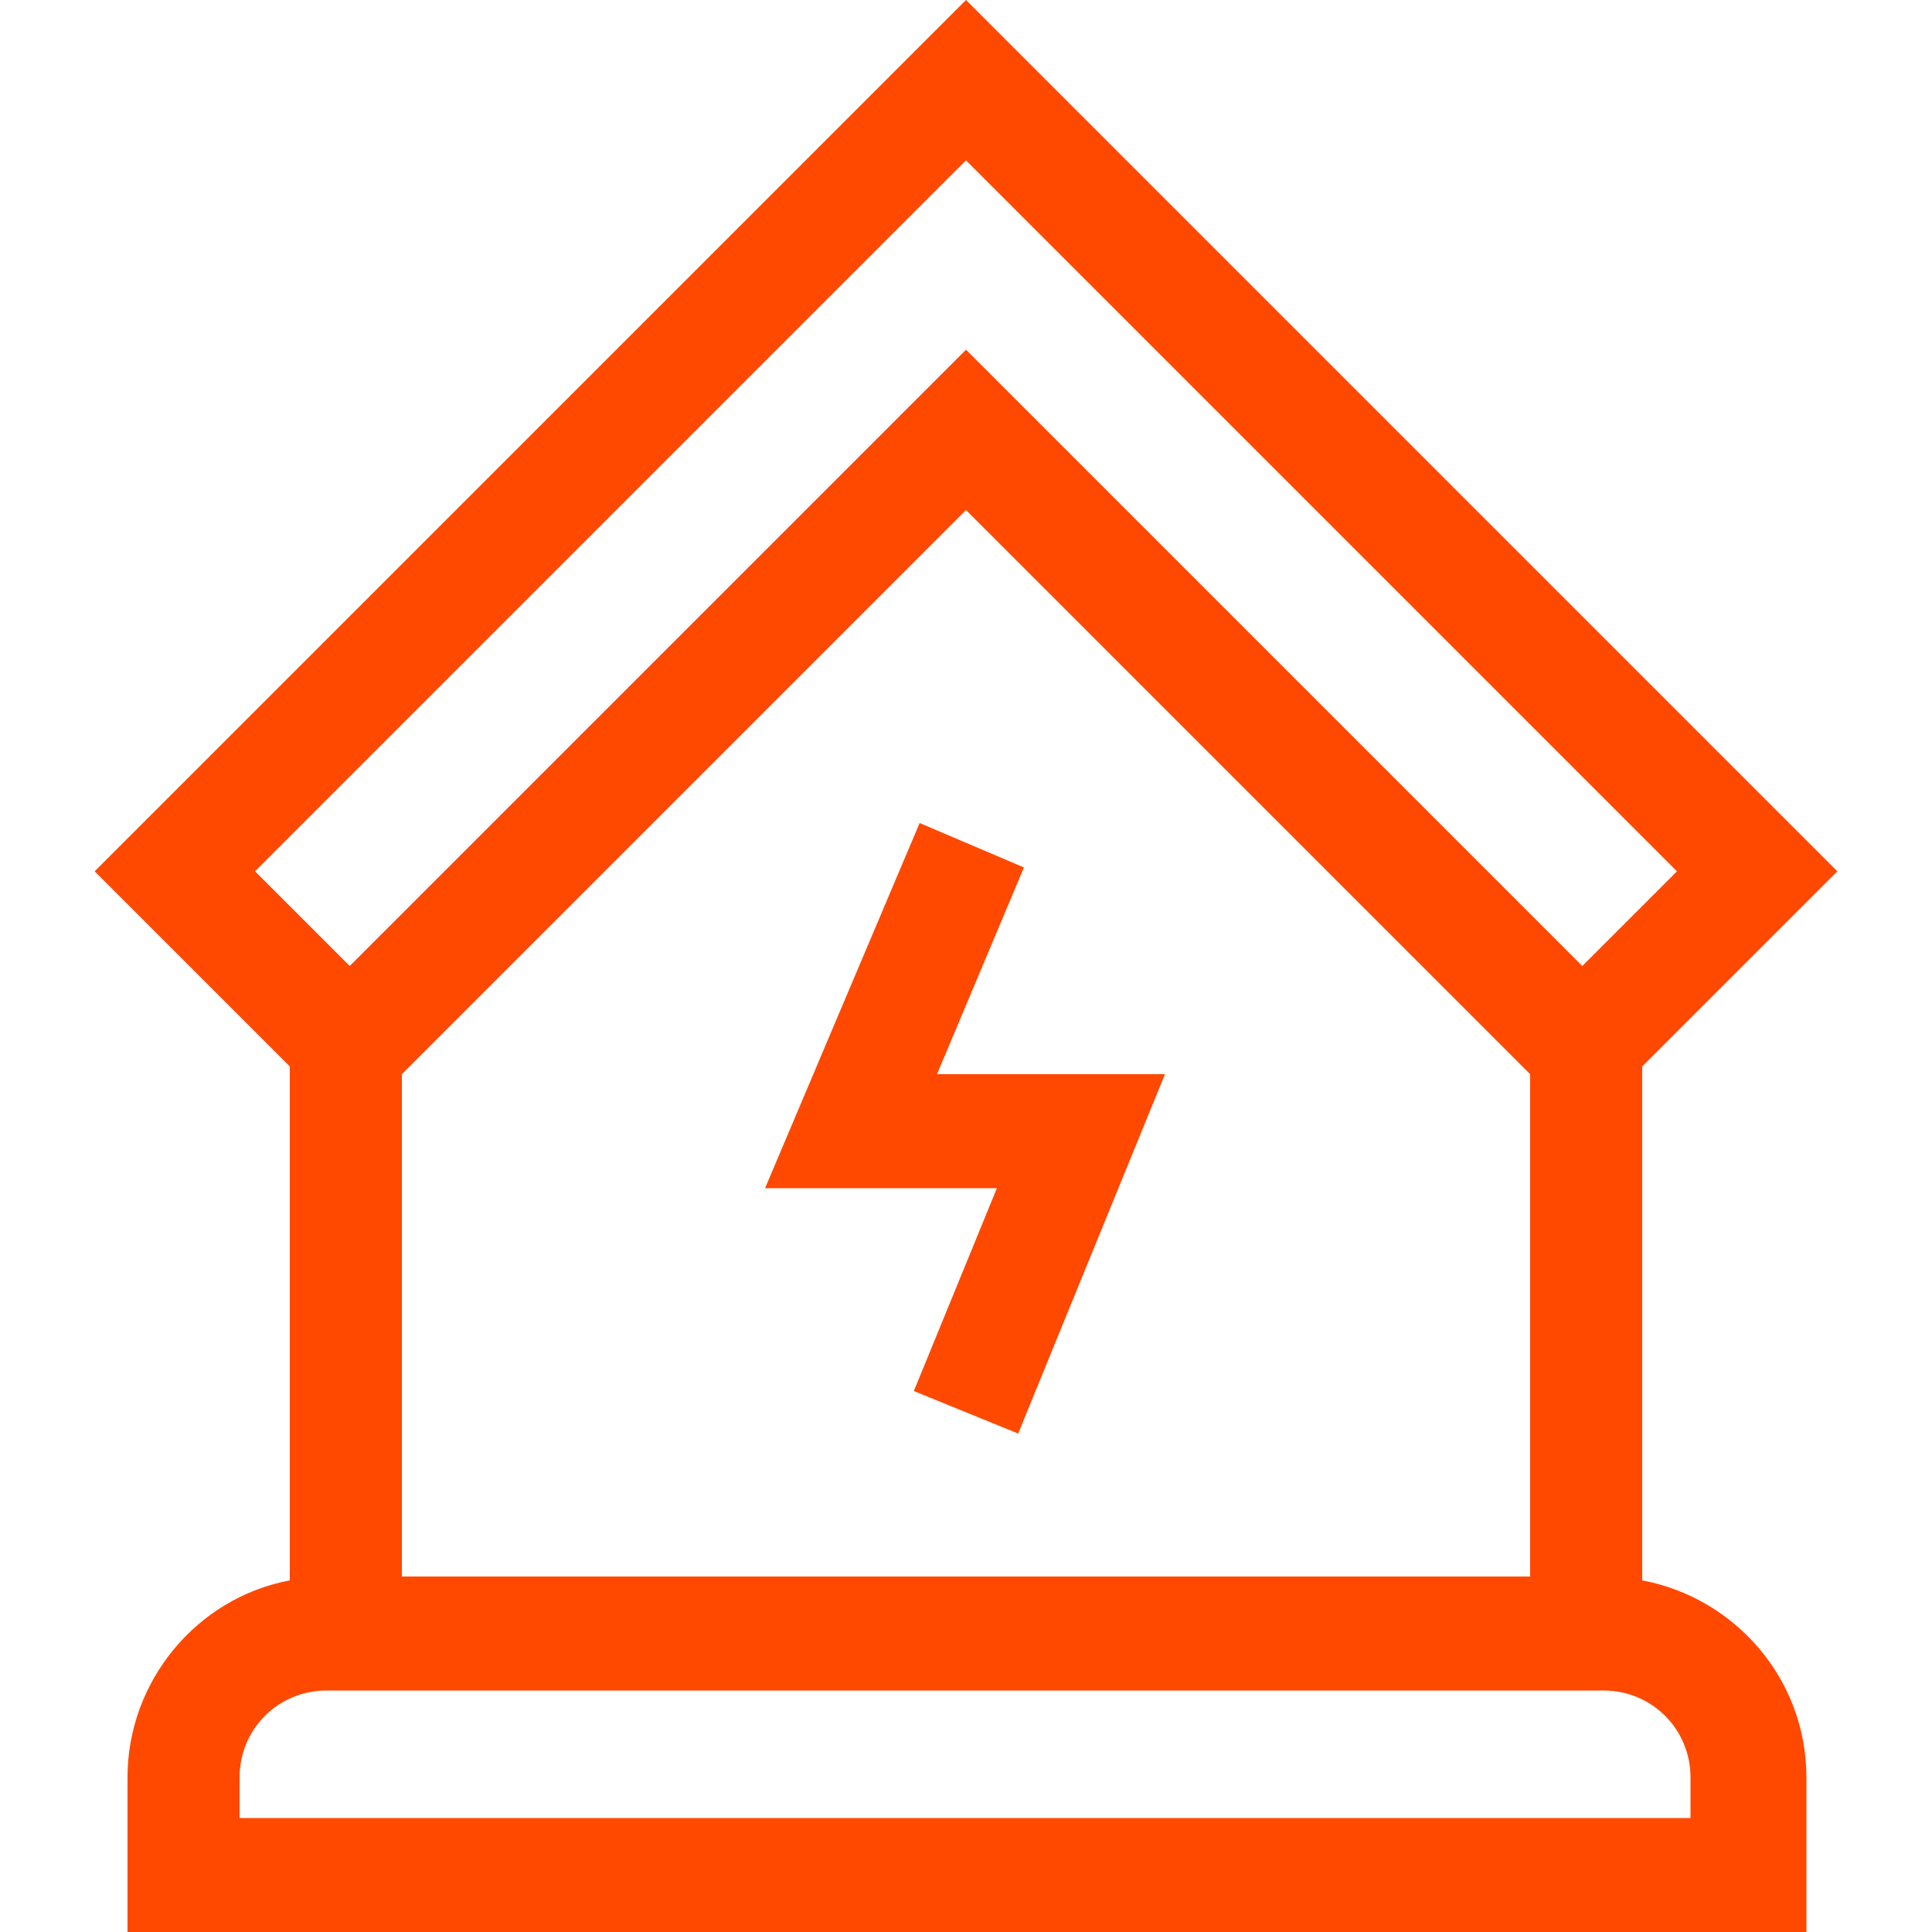 <?xml version="1.0" encoding="utf-8"?>
<!-- Generator: Adobe Illustrator 23.0.1, SVG Export Plug-In . SVG Version: 6.00 Build 0)  -->
<svg version="1.1" id="Layer_1" xmlns="http://www.w3.org/2000/svg" xmlns:xlink="http://www.w3.org/1999/xlink" x="0px" y="0px"
	 width="100px" height="100px" viewBox="0 0 100 100" enable-background="new 0 0 100 100" xml:space="preserve">
<polygon fill="#FF4800" points="53,44.9 47.6,42.6 39.6,61.5 51.6,61.5 47.3,72 52.7,74.2 60.3,55.6 48.5,55.6 53,44.9 "/>
<path fill="#FF4800" d="M87.6,94.1H12.4V92c0-2.5,2-4.5,4.5-4.5H83c2.5,0,4.5,2,4.5,4.5V94.1L87.6,94.1z M50,8.3l36.8,36.8L81.9,50
	L50,18.1L18.1,50l-4.9-4.9L50,8.3L50,8.3z M20.8,55.6L50,26.4l29.2,29.2v26H20.8V55.6L20.8,55.6z M85,81.8V55.2l10.1-10.1L50,0
	L4.9,45.1L15,55.2v26.6c-4.8,0.9-8.4,5.2-8.4,10.2v8h86.9v-8C93.5,86.9,89.8,82.7,85,81.8L85,81.8L85,81.8z"/>
<g>
</g>
<g>
</g>
<g>
</g>
<g>
</g>
<g>
</g>
</svg>
